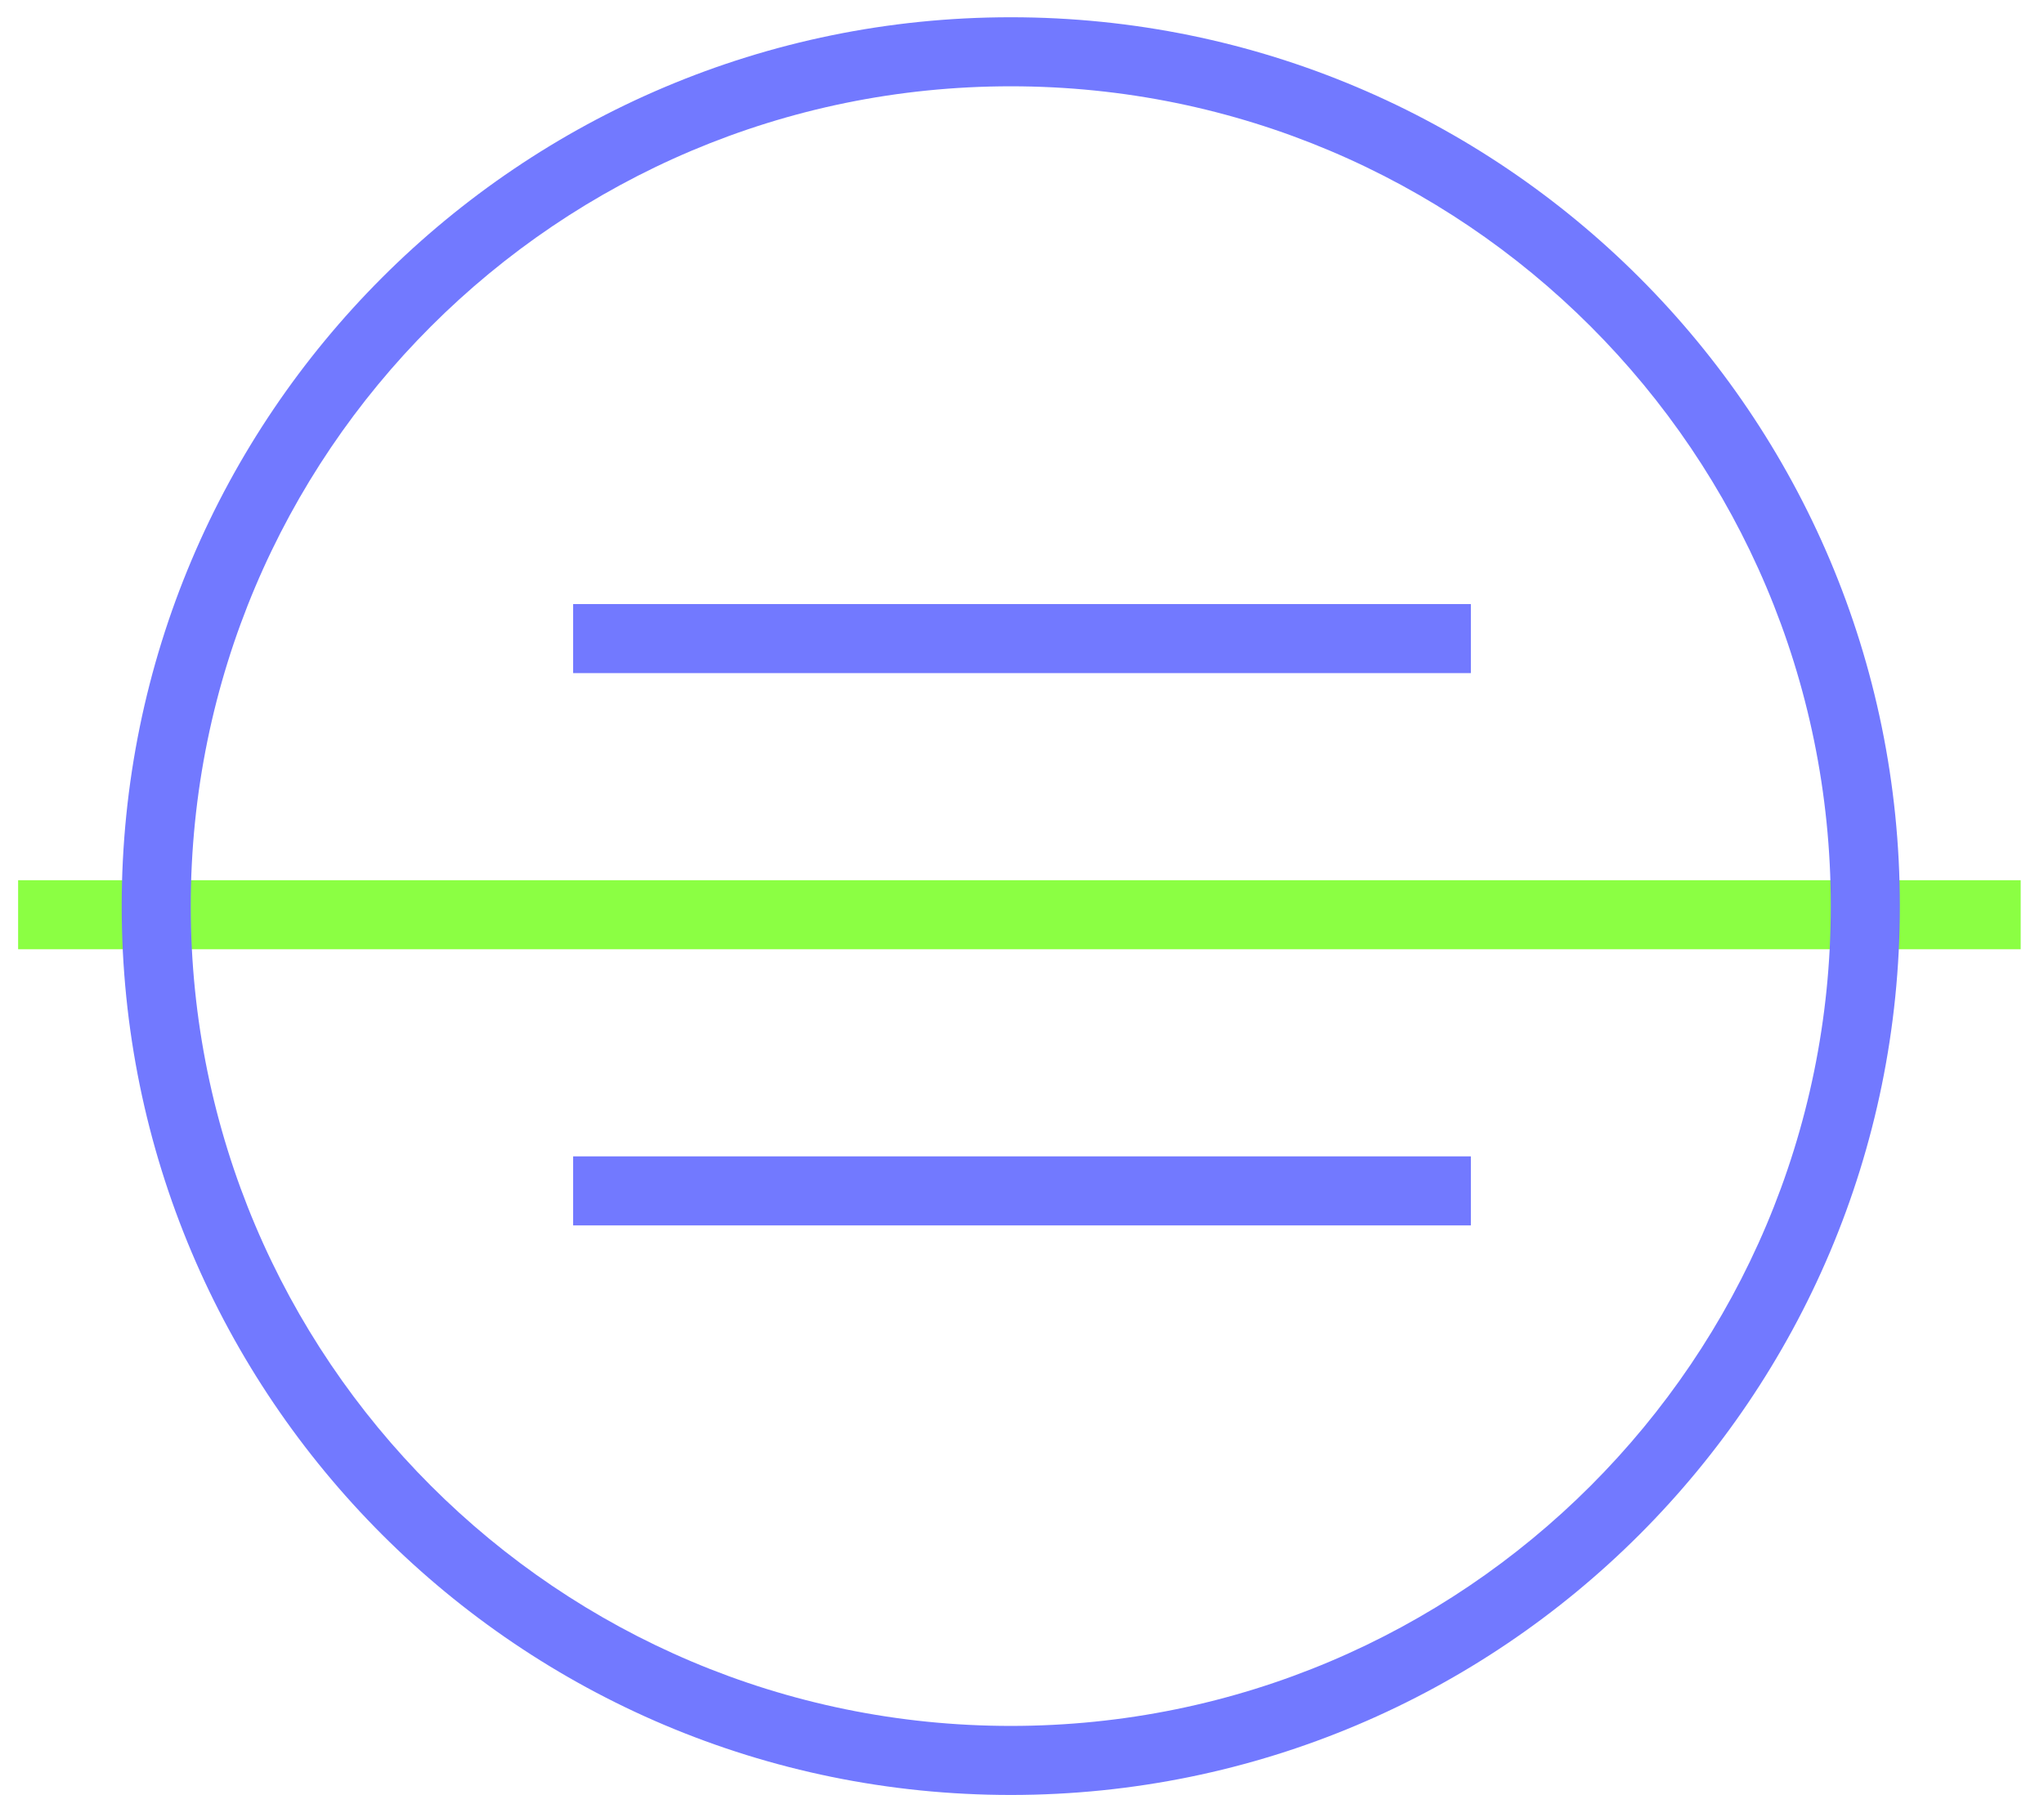 <?xml version="1.0" encoding="UTF-8"?> <svg xmlns="http://www.w3.org/2000/svg" width="74" height="65" viewBox="0 0 74 65" fill="none"><path fill-rule="evenodd" clip-rule="evenodd" d="M73.156 34.375H0.656V31.875H73.156V34.375Z" fill="#8BFF43"></path><path fill-rule="evenodd" clip-rule="evenodd" d="M53.25 24.375H20.75V21.875H53.25V24.375Z" fill="#7279FF"></path><path fill-rule="evenodd" clip-rule="evenodd" d="M53.25 44.375H20.75V41.875H53.25V44.375Z" fill="#7279FF"></path><path fill-rule="evenodd" clip-rule="evenodd" d="M36.594 62.5C52.99 62.5 66.281 49.209 66.281 32.812C66.281 16.416 52.99 3.125 36.594 3.125C20.198 3.125 6.906 16.416 6.906 32.812C6.906 49.209 20.198 62.5 36.594 62.5ZM36.594 65C54.37 65 68.781 50.589 68.781 32.812C68.781 15.036 54.37 0.625 36.594 0.625C18.817 0.625 4.406 15.036 4.406 32.812C4.406 50.589 18.817 65 36.594 65Z" fill="#7279FF"></path></svg> 